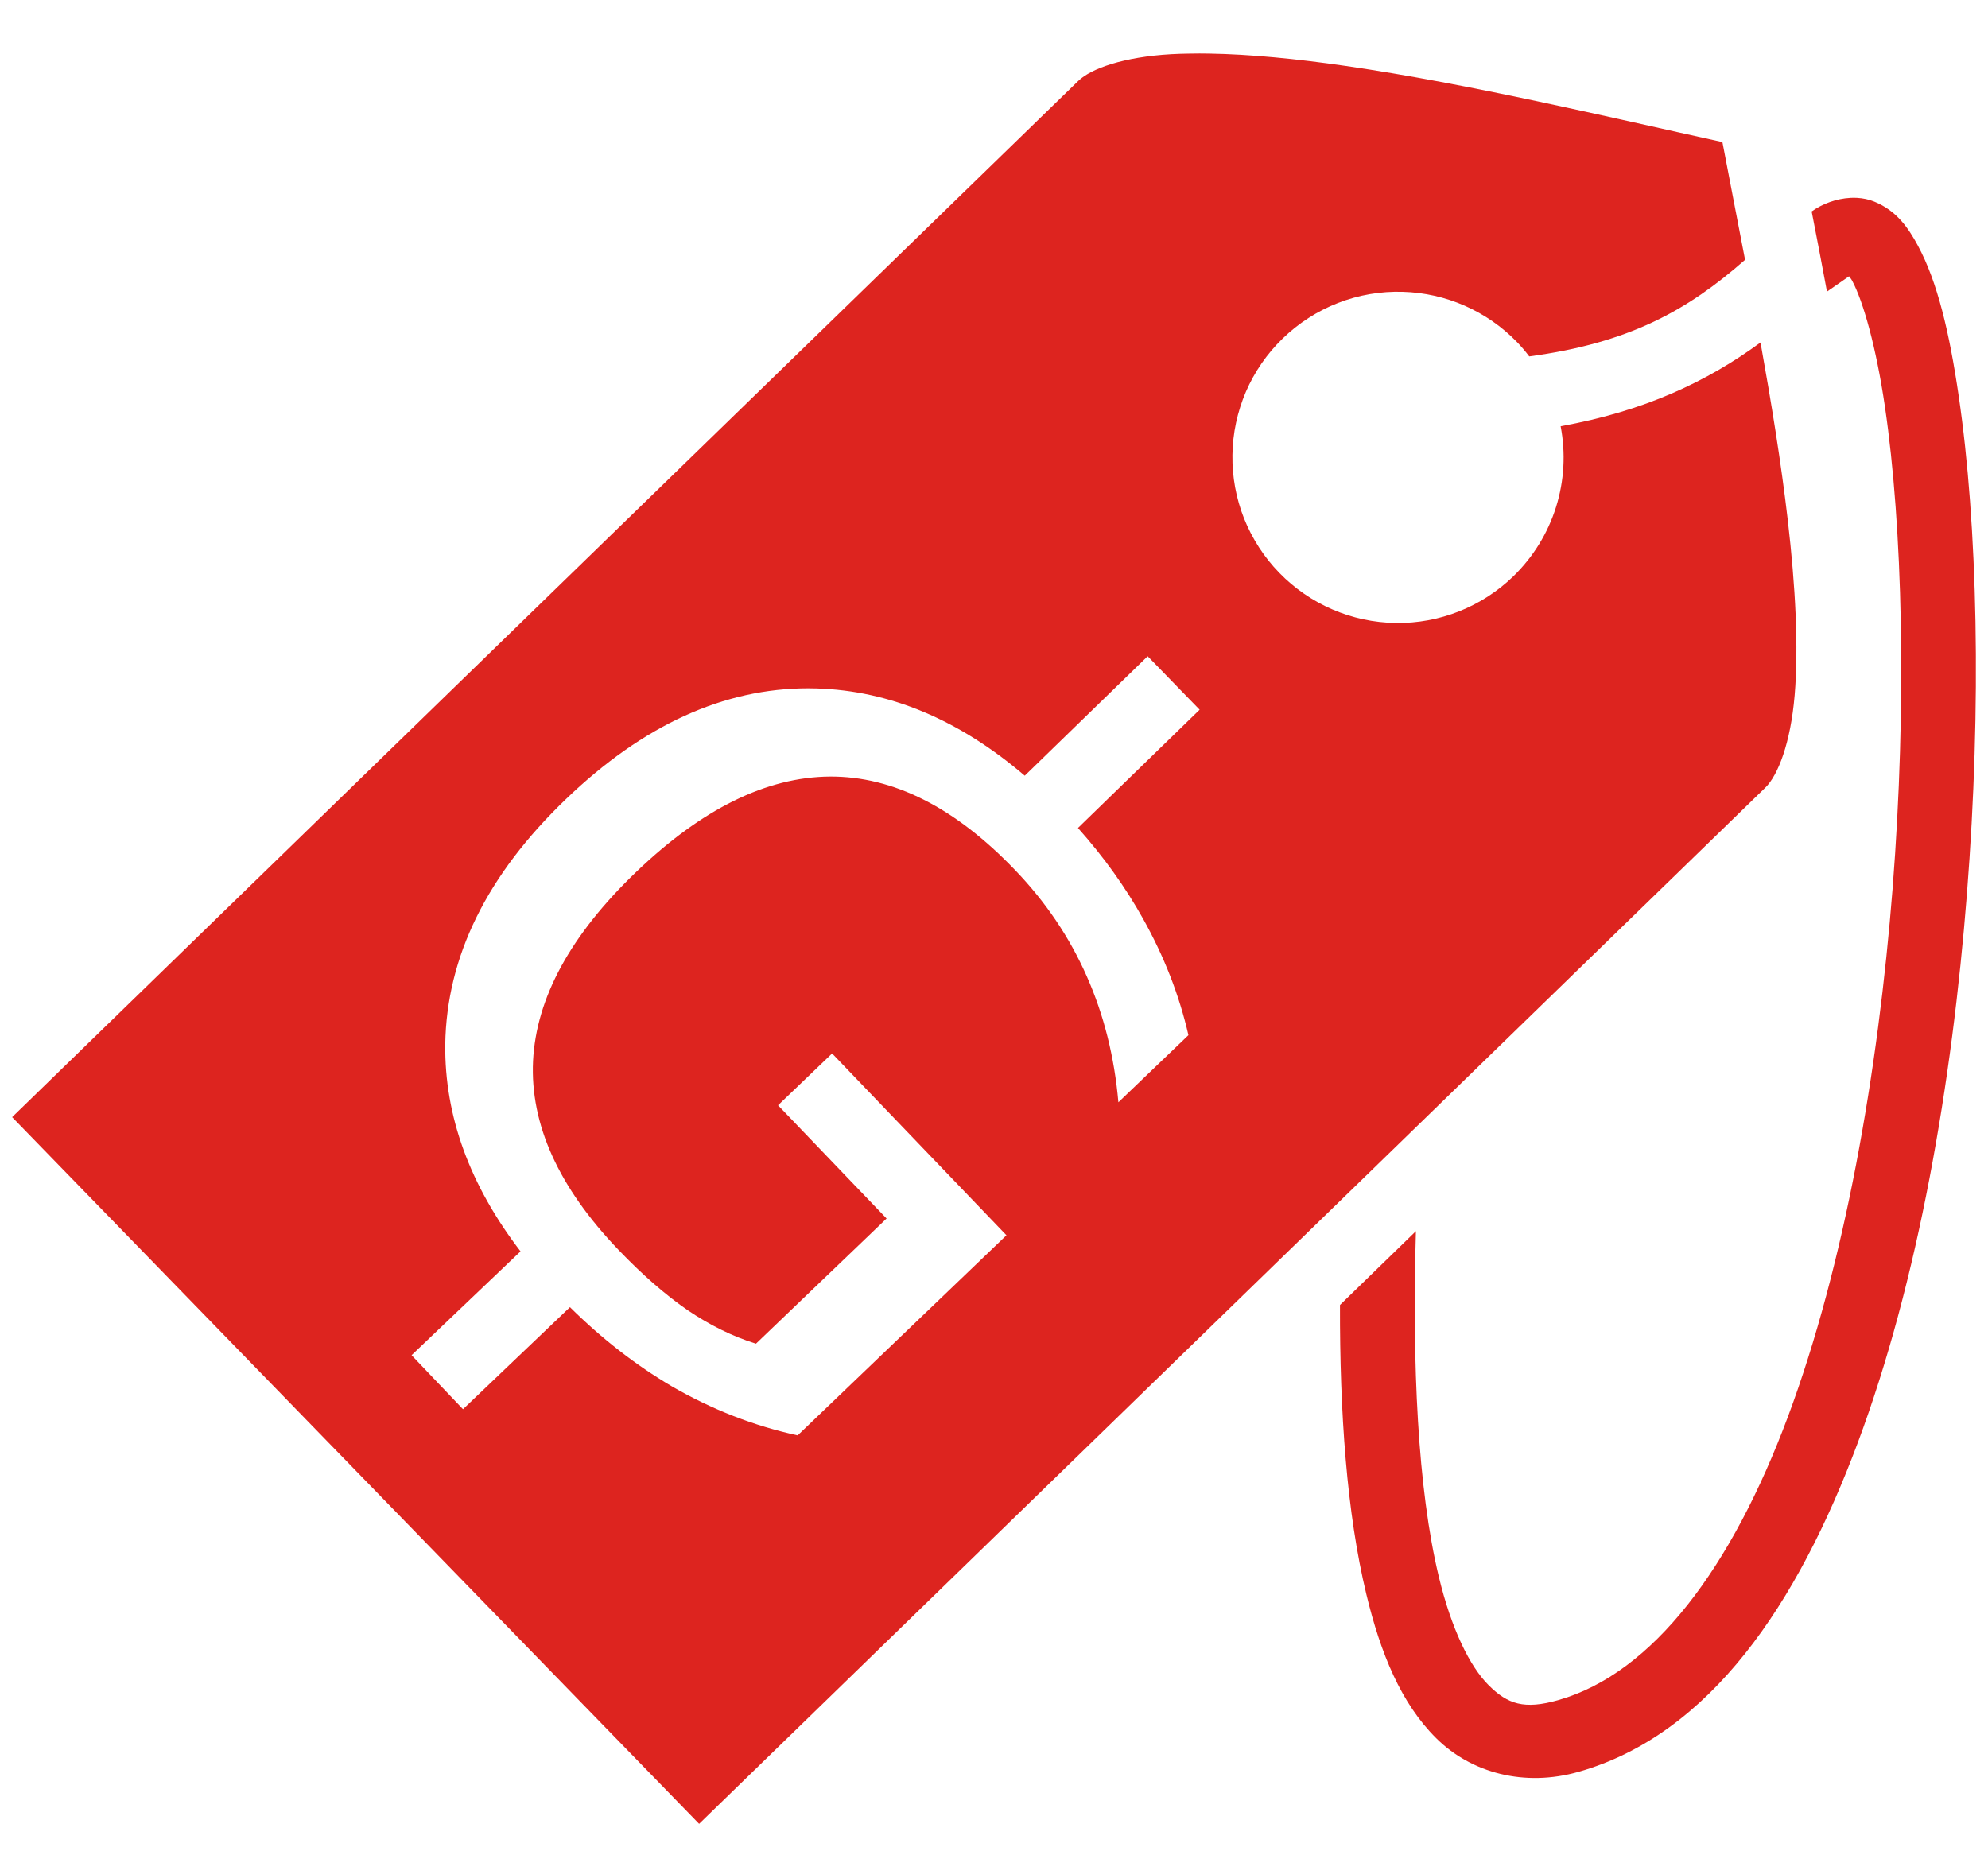 <svg width="30" height="28" viewBox="0 0 30 28" fill="none" xmlns="http://www.w3.org/2000/svg">
<path d="M17.956 0.809C17.86 0.81 17.766 0.813 17.676 0.818C16.954 0.859 16.462 1.036 16.272 1.221L0.183 16.86L10.55 27.526L26.64 11.887C26.83 11.702 27.021 11.215 27.082 10.495C27.143 9.774 27.095 8.852 26.979 7.854C26.879 6.989 26.73 6.075 26.567 5.169C25.755 5.764 24.81 6.206 23.551 6.433C23.629 6.84 23.605 7.259 23.481 7.654C23.357 8.049 23.136 8.406 22.84 8.695C22.364 9.157 21.725 9.412 21.062 9.402C20.399 9.393 19.767 9.12 19.305 8.645C19.076 8.41 18.896 8.131 18.774 7.826C18.653 7.521 18.593 7.195 18.598 6.867C18.602 6.539 18.672 6.215 18.801 5.913C18.931 5.612 19.119 5.339 19.355 5.11C19.595 4.877 19.879 4.694 20.19 4.573C20.502 4.451 20.835 4.394 21.169 4.404C21.819 4.422 22.437 4.694 22.89 5.16C22.957 5.229 23.019 5.302 23.077 5.379C24.585 5.177 25.468 4.683 26.334 3.921C26.216 3.304 26.098 2.704 25.992 2.144C24.27 1.767 22.177 1.266 20.313 0.996C19.567 0.888 18.863 0.819 18.253 0.809C18.151 0.807 18.052 0.807 17.956 0.809V0.809ZM27.923 2.986C27.711 2.997 27.5 3.076 27.339 3.191C27.418 3.594 27.495 3.998 27.57 4.401L27.903 4.17C27.92 4.193 27.931 4.202 27.951 4.239C28.116 4.547 28.313 5.24 28.445 6.141C28.71 7.943 28.779 10.616 28.561 13.401C28.342 16.186 27.834 19.093 26.982 21.378C26.13 23.662 24.944 25.252 23.516 25.658C23 25.805 22.753 25.72 22.466 25.435C22.179 25.151 21.901 24.58 21.713 23.798C21.393 22.472 21.309 20.584 21.367 18.581L20.221 19.695C20.217 21.318 20.323 22.835 20.619 24.061C20.834 24.954 21.143 25.708 21.674 26.234C22.205 26.761 23.009 26.973 23.824 26.74C25.808 26.175 27.126 24.209 28.036 21.771C28.946 19.332 29.458 16.348 29.682 13.489C29.907 10.63 29.842 7.908 29.558 5.978C29.417 5.013 29.237 4.255 28.942 3.707C28.795 3.433 28.616 3.178 28.285 3.043C28.203 3.009 28.114 2.991 28.024 2.986C27.991 2.984 27.957 2.984 27.923 2.986ZM17.319 9.904L18.103 10.711L16.267 12.496C16.654 12.93 16.982 13.387 17.249 13.865C17.567 14.434 17.796 15.019 17.934 15.623L16.877 16.636C16.817 15.951 16.658 15.315 16.398 14.73C16.139 14.144 15.779 13.611 15.319 13.132C14.413 12.186 13.48 11.715 12.522 11.72C11.567 11.728 10.594 12.207 9.601 13.159C8.611 14.108 8.092 15.059 8.044 16.013C7.999 16.97 8.43 17.921 9.337 18.867C9.691 19.236 10.036 19.538 10.373 19.771C10.713 20.001 11.058 20.171 11.408 20.279L13.379 18.39L11.741 16.681L12.557 15.899L15.188 18.643L12.037 21.663C11.378 21.52 10.744 21.273 10.137 20.922C9.595 20.603 9.083 20.205 8.601 19.728L6.987 21.268L6.211 20.453L7.855 18.886C7.087 17.883 6.708 16.842 6.719 15.763C6.739 14.439 7.347 13.203 8.544 12.057C9.705 10.943 10.924 10.387 12.2 10.388C12.241 10.389 12.282 10.389 12.323 10.39C13.429 10.423 14.476 10.863 15.464 11.707L17.319 9.904Z" fill="#DD241F"/>
</svg>
